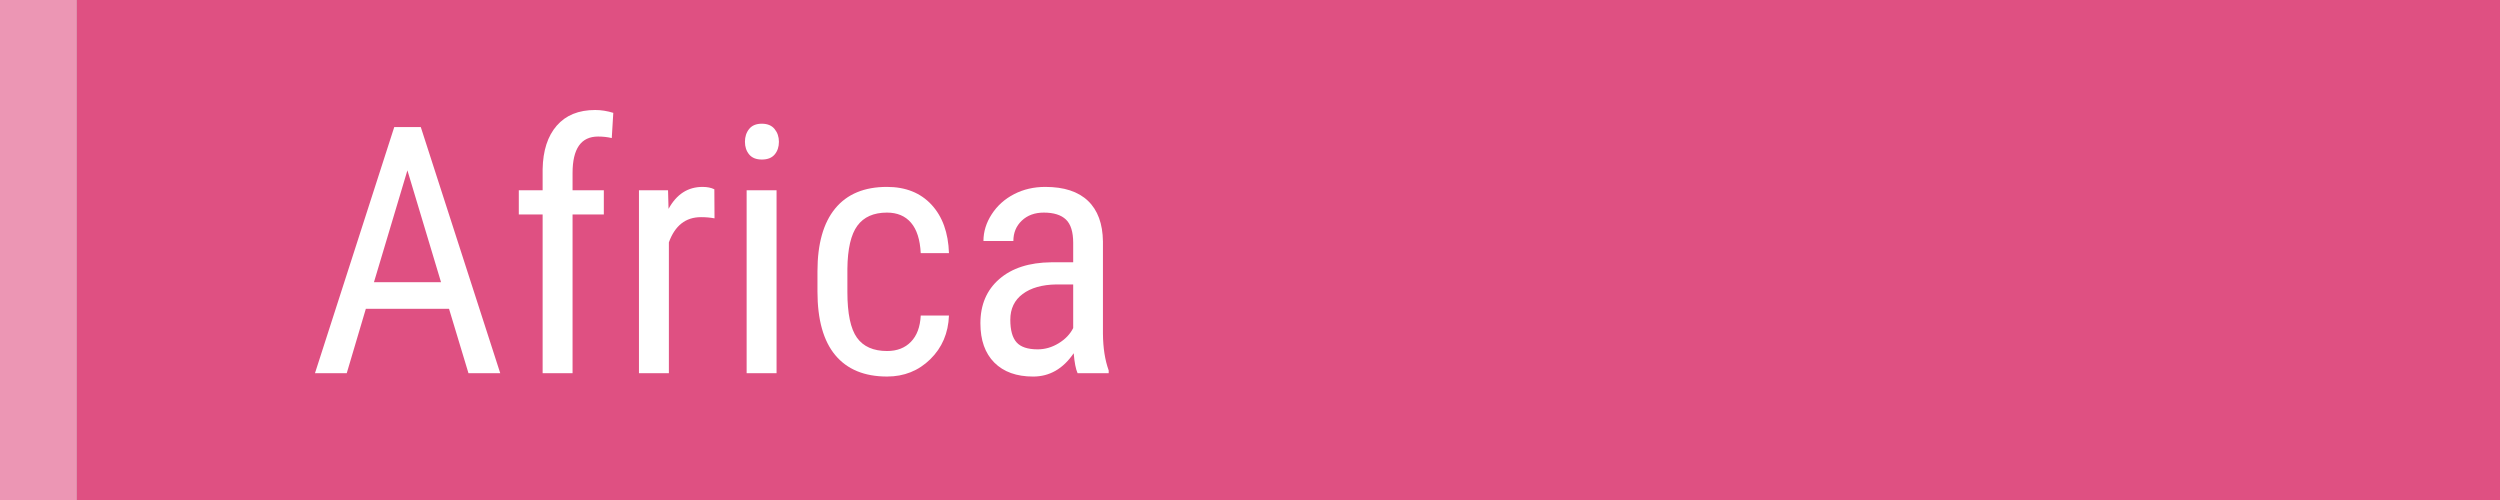 <?xml version="1.0" encoding="UTF-8"?><svg id="_レイヤー_1" xmlns="http://www.w3.org/2000/svg" viewBox="0 0 130 26"><rect x="0" y="0" width="130" height="26" fill="#333333" stroke="none"/><defs><style>.cls-1{fill:#ec96b4;}.cls-2{fill:#fff;}.cls-3{fill:#df5082;}</style></defs><rect class="cls-3" x="4" width="126" height="26"/><rect class="cls-1" width="4" height="26"/><path class="cls-2" d="M23.348,16.056h-4.324l-.993,3.349h-1.652l4.122-12.797h1.38l4.131,12.797h-1.652l-1.011-3.349ZM19.445,14.676h3.489l-1.749-5.818-1.74,5.818Z"/><path class="cls-2" d="M28.217,19.405v-8.253h-1.239v-1.257h1.239v-1.099c.018-.967.262-1.721.734-2.263s1.138-.813,2-.813c.311,0,.624.05.94.148l-.079,1.311c-.223-.053-.46-.079-.712-.079-.885,0-1.327.632-1.327,1.896v.899h1.626v1.257h-1.626v8.253h-1.556Z"/><path class="cls-2" d="M37.155,11.354c-.217-.041-.451-.062-.703-.062-.797,0-1.354.437-1.67,1.31v6.803h-1.556v-9.51h1.512l.026.967c.416-.762,1.005-1.143,1.767-1.143.246,0,.451.041.615.123l.009,1.512Z"/><path class="cls-2" d="M40.504,7.373c0,.264-.073.483-.22.659s-.369.264-.668.264c-.293,0-.513-.088-.659-.264s-.22-.396-.22-.659.073-.486.22-.668.366-.272.659-.272.514.092.664.277c.149.184.224.405.224.663ZM40.381,19.405h-1.556v-9.51h1.556v9.51Z"/><path class="cls-2" d="M46.129,18.253c.516,0,.929-.159,1.239-.479.311-.318.48-.774.51-1.366h1.468c-.035.914-.359,1.672-.971,2.272s-1.361.9-2.246.9c-1.178,0-2.076-.37-2.694-1.111s-.927-1.845-.927-3.31v-1.046c0-1.436.308-2.527.923-3.273.615-.748,1.512-1.121,2.689-1.121.973,0,1.745.308,2.316.923s.875,1.456.91,2.522h-1.468c-.035-.703-.204-1.23-.505-1.582s-.719-.527-1.252-.527c-.691,0-1.204.228-1.538.682s-.507,1.199-.519,2.236v1.213c0,1.119.166,1.91.497,2.373s.854.694,1.569.694Z"/><path class="cls-2" d="M56.034,19.405c-.094-.205-.161-.551-.202-1.037-.551.809-1.254,1.213-2.109,1.213-.861,0-1.534-.242-2.017-.725-.483-.484-.725-1.165-.725-2.044,0-.967.328-1.734.984-2.303s1.556-.858,2.698-.87h1.143v-1.011c0-.568-.126-.973-.378-1.213s-.636-.36-1.151-.36c-.469,0-.85.14-1.143.418s-.439.631-.439,1.059h-1.556c0-.486.144-.95.431-1.393s.674-.79,1.16-1.042,1.028-.378,1.626-.378c.973,0,1.712.242,2.219.725.507.484.766,1.188.778,2.114v4.799c.006.732.105,1.368.299,1.907v.141h-1.617ZM53.96,18.166c.381,0,.744-.105,1.09-.316s.598-.475.756-.791v-2.268h-.879c-.738.012-1.321.178-1.749.497s-.642.766-.642,1.34c0,.539.108.931.325,1.174s.583.364,1.099.364Z"/></svg>